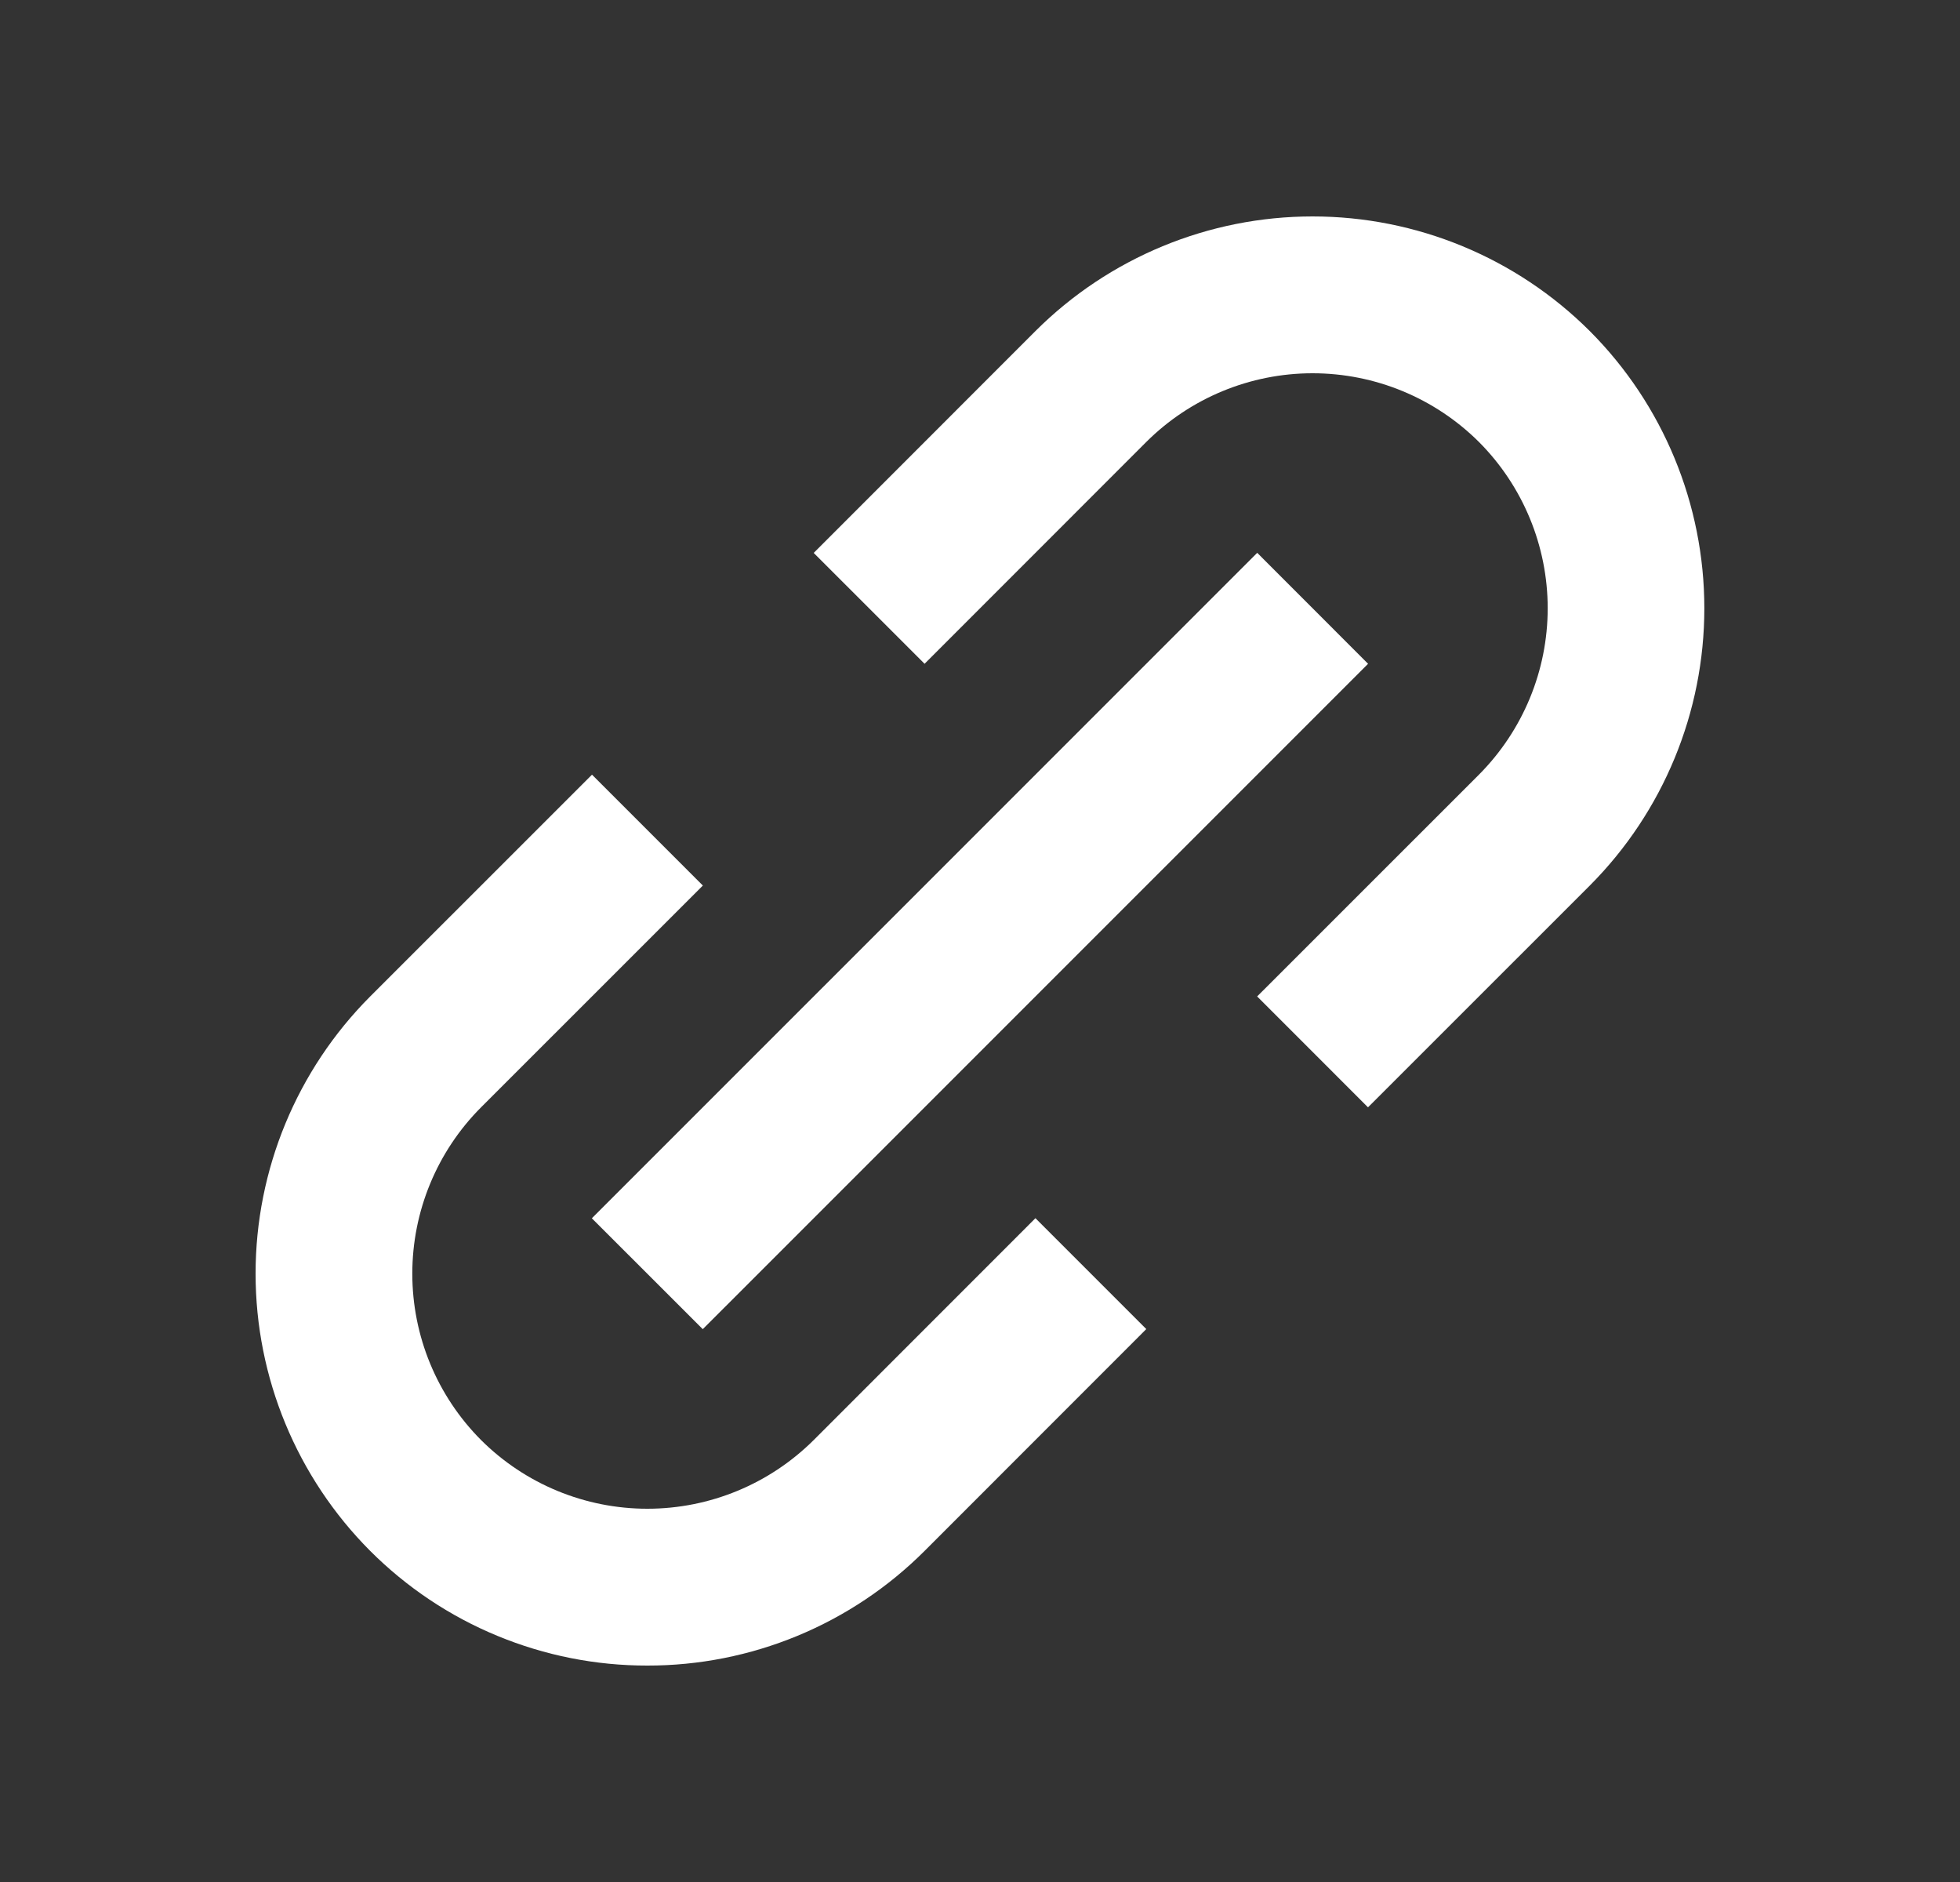 <svg width="25" height="24" viewBox="0 0 25 24" fill="none" xmlns="http://www.w3.org/2000/svg">
<rect x="0" y="0" width="25" height="24" fill="#333333" stroke="none"/>
<g id="Icon / link-alt">
<g id="icon">
<path d="M4.722 19.778C5.186 20.242 5.737 20.611 6.344 20.861C6.95 21.112 7.6 21.241 8.257 21.24C8.914 21.241 9.564 21.112 10.171 20.861C10.778 20.61 11.329 20.242 11.793 19.778L14.621 16.949L13.207 15.535L10.379 18.364C9.815 18.925 9.053 19.24 8.257 19.24C7.462 19.24 6.699 18.925 6.136 18.364C5.574 17.8 5.259 17.038 5.259 16.242C5.259 15.447 5.574 14.684 6.136 14.121L8.965 11.293L7.551 9.879L4.722 12.707C3.786 13.645 3.26 14.917 3.26 16.242C3.26 17.568 3.786 18.839 4.722 19.778ZM20.278 11.293C21.214 10.354 21.739 9.083 21.739 7.757C21.739 6.432 21.214 5.16 20.278 4.222C19.34 3.286 18.068 2.76 16.742 2.76C15.417 2.76 14.145 3.286 13.207 4.222L10.379 7.051L11.793 8.465L14.621 5.636C15.184 5.075 15.947 4.76 16.742 4.76C17.538 4.76 18.3 5.075 18.864 5.636C19.425 6.199 19.741 6.962 19.741 7.757C19.741 8.553 19.425 9.315 18.864 9.879L16.035 12.707L17.449 14.121L20.278 11.293Z" fill="white"/>
<path d="M8.964 16.95L7.549 15.536L16.036 7.05L17.45 8.465L8.964 16.95Z" fill="white"/>
</g>
</g>
</svg>

